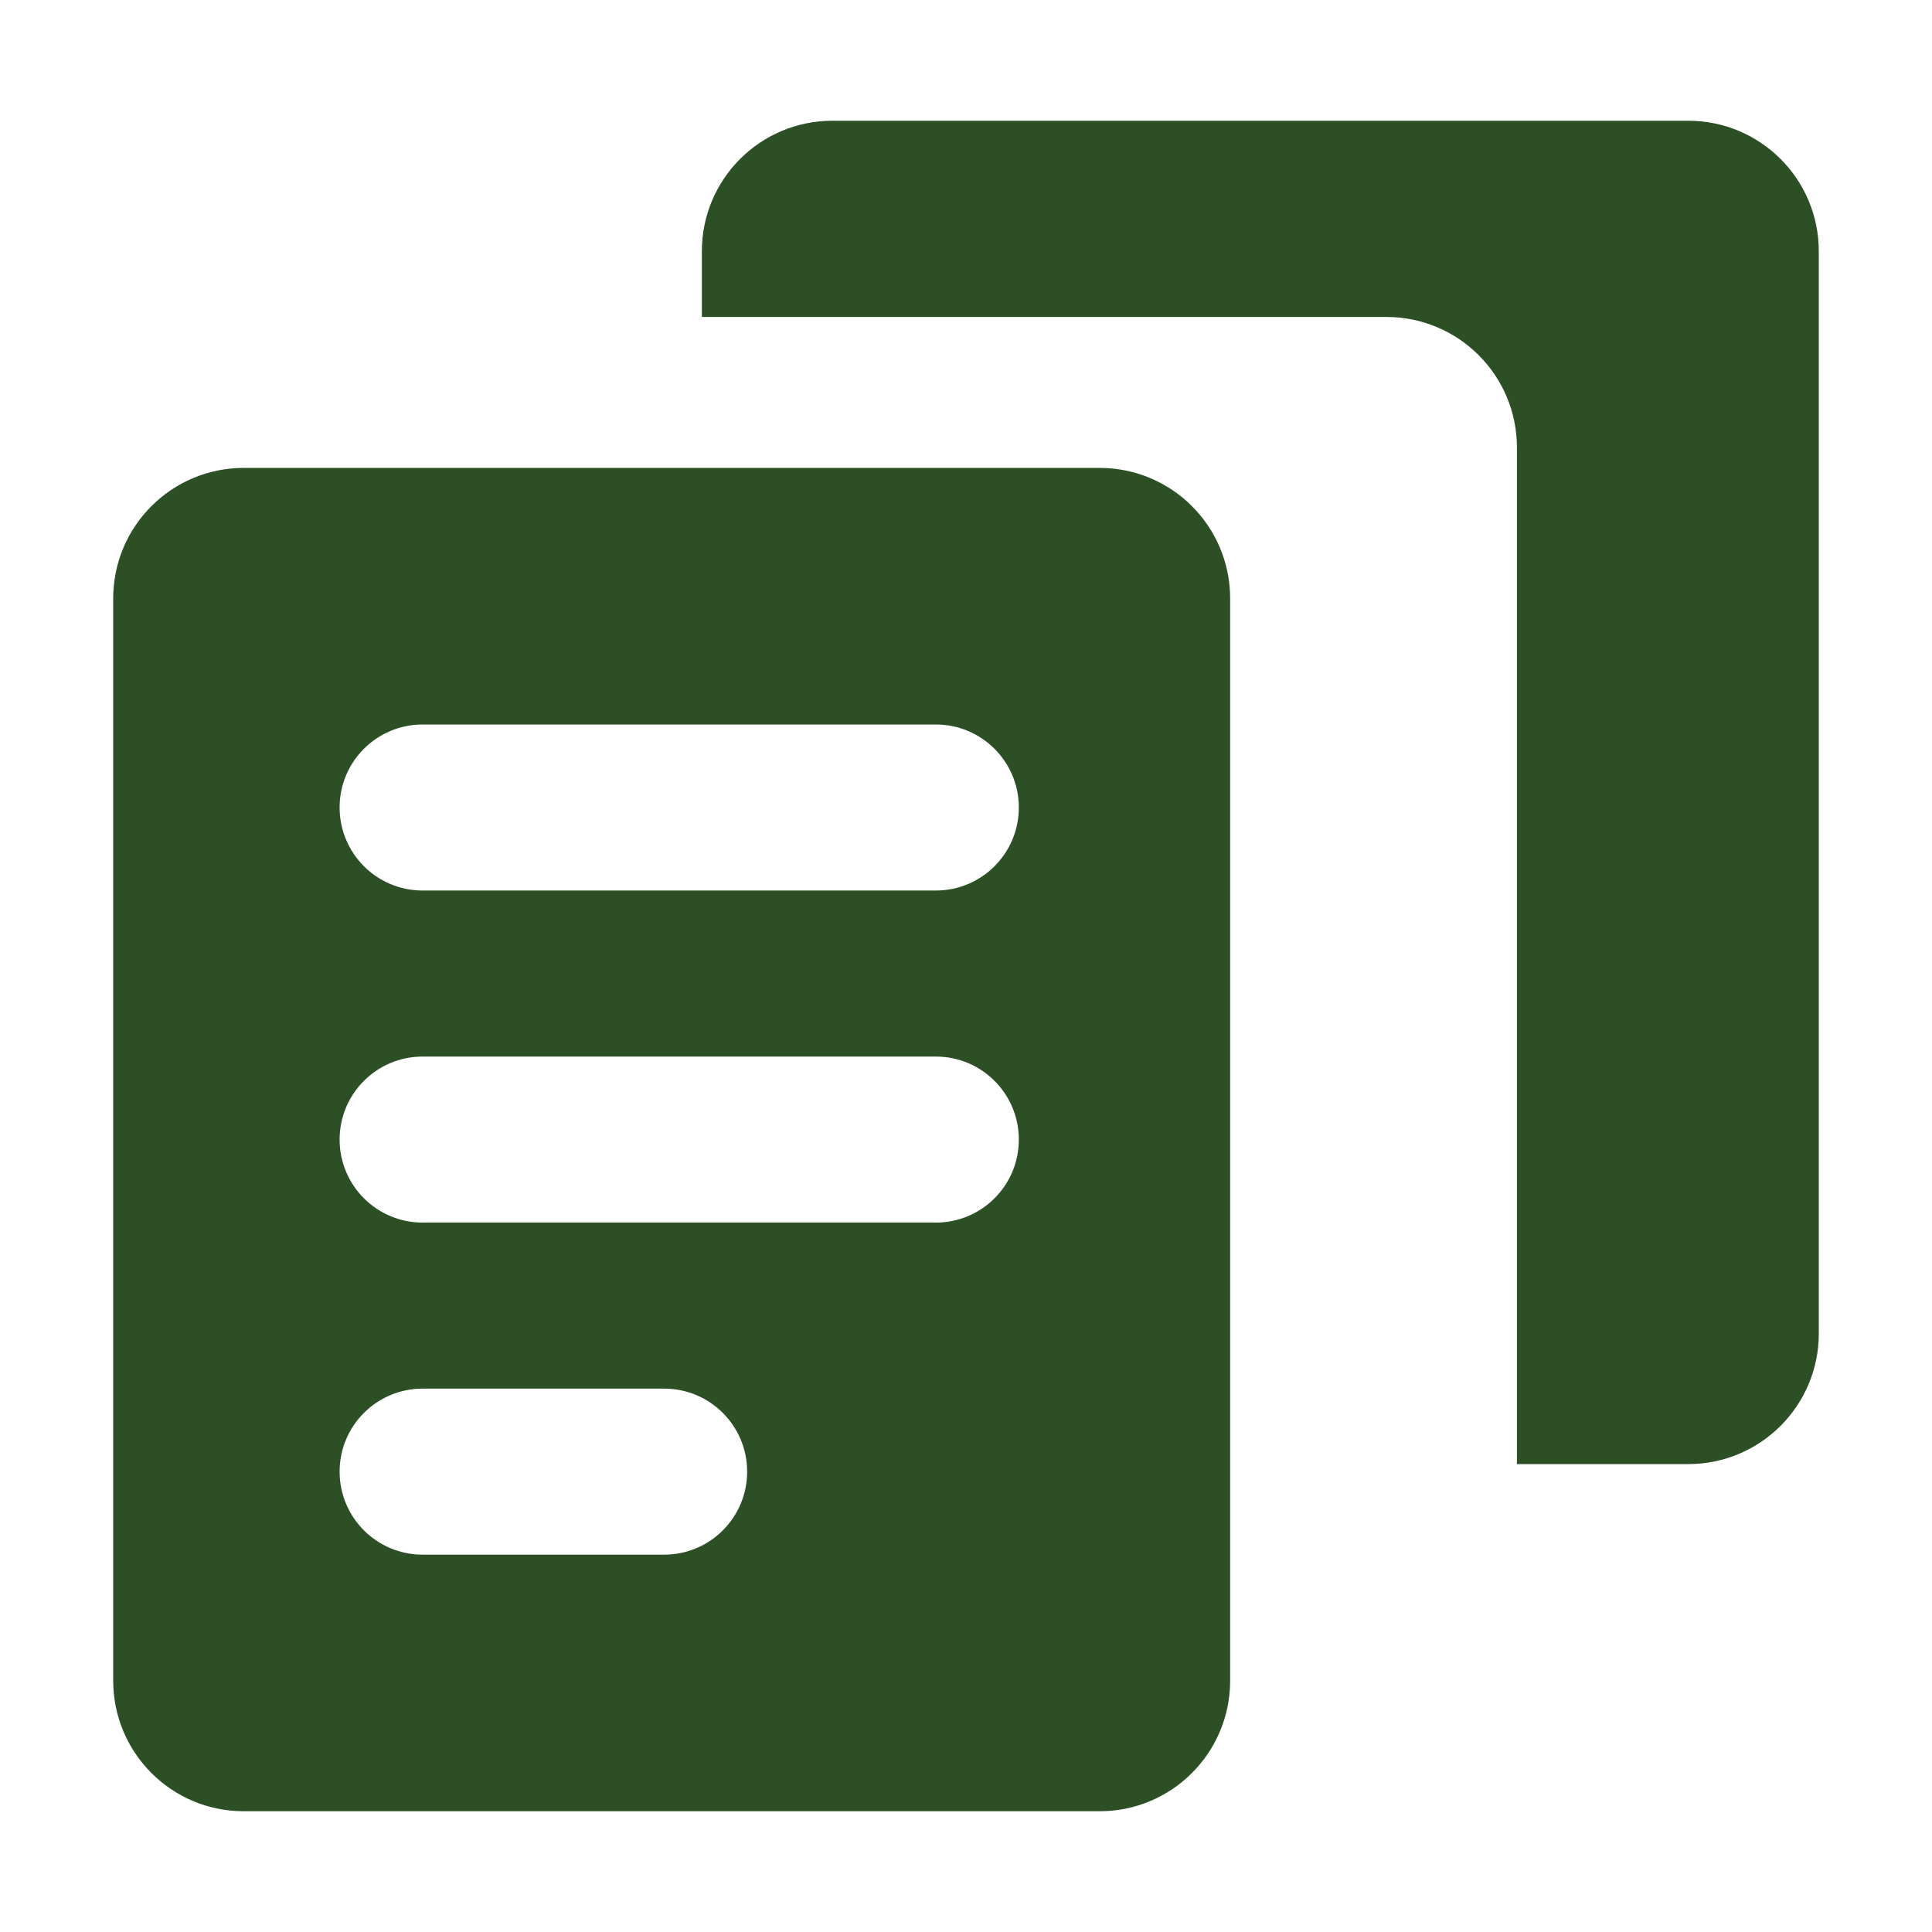 <?xml version="1.0" encoding="UTF-8"?>
<svg id="Icon_Designs" xmlns="http://www.w3.org/2000/svg" viewBox="0 0 128 128">
  <defs>
    <style>
      .cls-1 {
        fill: #2c4f26;
      }
    </style>
  </defs>
  <path class="cls-1" d="M120.5,16.65v71.7c0,4.78-3.87,8.65-8.65,8.65h-11.35V29.65c0-4.78-3.87-8.65-8.65-8.65h-45.35v-4.35c0-4.78,3.87-8.65,8.65-8.65h56.7c4.78,0,8.65,3.87,8.65,8.65Z" />
  <path class="cls-1" d="M81.5,39.65v71.7c0,4.78-3.87,8.65-8.65,8.65H16.15c-4.78,0-8.65-3.87-8.65-8.65V39.65c0-4.78,3.87-8.65,8.65-8.65h56.7c4.78,0,8.65,3.87,8.65,8.65ZM67.5,53.5c0-3.04-2.46-5.5-5.5-5.5H28c-3.04,0-5.5,2.46-5.5,5.5,0,1.52.62,2.9,1.61,3.89s2.37,1.61,3.89,1.61h34c3.04,0,5.5-2.46,5.5-5.5ZM67.5,75.5c0-3.04-2.46-5.5-5.5-5.5H28c-3.04,0-5.5,2.46-5.5,5.5,0,1.52.62,2.9,1.61,3.89s2.37,1.61,3.89,1.61h34c3.04,0,5.5-2.46,5.5-5.5ZM49.5,97.5c0-3.04-2.46-5.5-5.5-5.5h-16c-3.04,0-5.5,2.46-5.5,5.5,0,1.52.62,2.9,1.61,3.89s2.37,1.61,3.89,1.61h16c3.04,0,5.5-2.46,5.5-5.5Z" />
</svg>